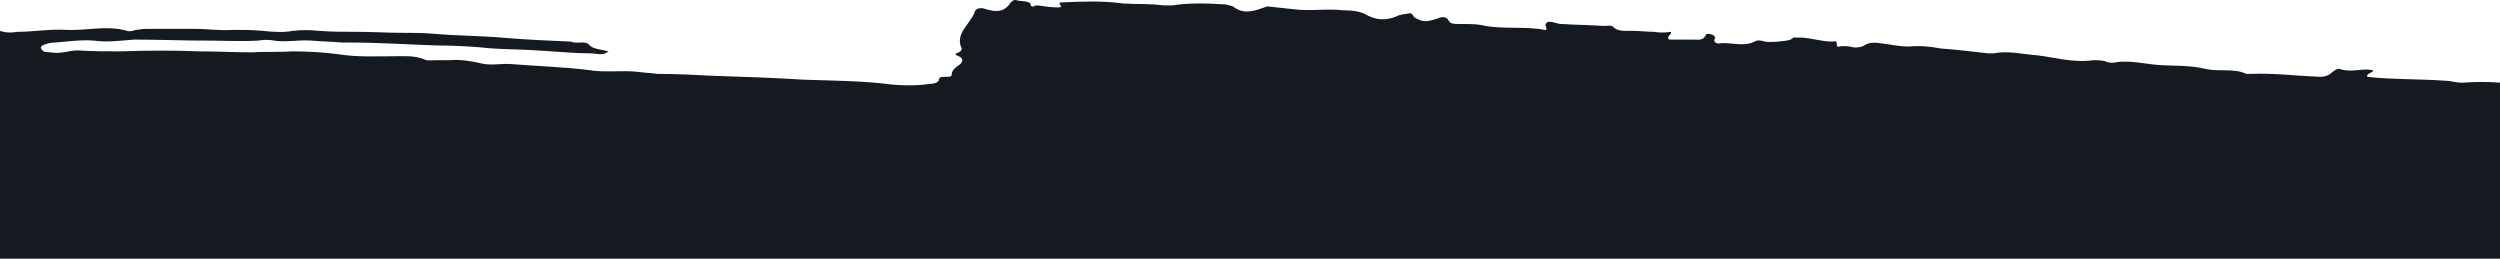 <?xml version="1.0" encoding="UTF-8"?> <svg xmlns="http://www.w3.org/2000/svg" width="1440" height="149" viewBox="0 0 1440 149" fill="none"> <path d="M0 17.785V149H1440V47.633C1433.35 47.062 1425.88 47.062 1418.41 47.633C1414.26 47.633 1411.76 46.51 1408.45 46.51C1393.48 45.387 1378.55 45.939 1363.59 44.264C1362.74 42.57 1366.09 42.019 1366.9 40.896C1366.9 40.324 1366.06 40.324 1366.06 40.324C1360.25 39.201 1354.44 42.019 1347.78 39.752C1346.13 39.181 1344.47 40.875 1342.81 41.998C1341.16 43.693 1338.66 44.244 1336.16 44.244C1322.04 43.672 1309.58 41.998 1296.3 42.55H1293.8C1287.15 39.181 1278.02 41.427 1270.56 39.732C1261.43 37.486 1252.28 38.038 1243.97 37.486C1235.66 36.915 1227.35 34.669 1219.07 35.792C1217.42 36.363 1214.92 36.363 1212.42 35.24C1209.92 34.669 1207.45 34.669 1205.77 34.669C1194.14 36.363 1183.34 32.974 1173.37 31.851C1165.06 31.3 1156.75 29.034 1148.47 30.729H1145.16C1135.19 29.606 1126.07 28.483 1117.76 27.911C1111.95 26.788 1106.14 26.216 1099.49 26.788C1093.68 26.788 1089.52 25.665 1084.55 25.094C1080.4 24.542 1077.09 23.971 1073.75 26.216C1072.09 27.339 1069.59 27.339 1067.93 27.339C1065.44 26.768 1062.97 26.216 1059.62 26.768C1057.97 27.339 1057.97 26.196 1057.97 25.073C1057.97 23.95 1057.13 23.379 1055.47 23.95C1048 23.95 1041.35 21.133 1034.7 21.704C1033.04 21.153 1032.2 22.276 1031.38 22.827C1028.07 23.95 1018.92 24.522 1016.45 23.95C1014.8 23.379 1012.3 22.827 1010.64 23.95C1003.99 27.319 996.52 23.95 989.866 25.073C988.211 25.073 987.367 23.95 987.367 22.827C988.18 22.256 988.18 21.704 987.367 20.582C985.712 19.459 982.4 18.887 982.4 20.582C980.744 23.399 978.245 22.827 975.746 22.827H961.626C959.127 21.133 963.282 20.01 962.439 18.315C959.127 18.887 955.785 18.887 952.473 18.315C948.318 18.315 944.164 17.744 939.196 17.744C936.697 17.744 931.729 18.315 929.23 15.498C928.387 14.375 925.919 14.926 923.42 14.926C915.953 14.355 906.8 14.355 899.334 13.803C897.678 13.803 896.835 13.232 896.022 13.232C892.71 12.109 890.211 12.109 890.211 14.926C891.054 16.049 891.054 17.744 889.398 17.172C877.777 14.926 864.47 17.172 852.848 14.355C849.536 13.803 844.539 13.803 840.384 13.803C837.885 13.803 835.416 13.803 834.573 12.109C832.917 8.74 829.605 9.863 827.107 10.986C821.296 12.681 819.64 12.681 815.485 10.435C813.829 9.863 813.829 7.617 812.173 7.617C809.674 8.189 806.363 8.189 804.707 9.312C798.053 12.129 792.242 11.558 786.432 8.189C783.12 6.494 778.965 5.943 773.967 5.943C764.002 4.82 754.849 6.515 745.727 5.372C740.759 4.8 734.918 4.249 729.951 3.677C723.297 5.923 717.486 8.74 710.862 4.249C710.019 3.126 707.551 3.126 705.895 2.554C695.929 1.982 685.964 1.431 675.155 3.126H670.188C662.721 2.003 655.254 2.554 646.945 2.003C634.48 0.308 622.859 0.88 610.395 1.431V2.003C610.395 2.574 610.395 2.574 610.395 2.574C611.238 3.146 612.05 4.269 609.552 4.269C605.397 4.269 602.085 3.697 597.93 3.146C597.087 3.146 596.274 3.146 596.274 3.146C595.431 4.269 593.775 3.697 593.775 3.146C593.775 0.329 588.808 0.9 586.309 0.329C584.653 -0.223 583.81 -0.223 582.154 1.452C578.842 6.515 574.687 7.638 566.378 4.82C563.066 4.249 561.41 5.943 561.41 7.066C558.911 13.824 549.789 19.459 553.943 27.911C553.943 29.034 553.1 30.157 550.632 30.729C549.789 31.851 551.475 31.851 552.288 32.423C554.786 33.546 554.786 35.24 553.131 36.935C550.632 38.63 548.163 40.304 548.163 43.121C548.163 44.244 546.507 44.244 544.851 44.244C542.352 44.244 540.696 44.244 540.696 46.49C539.04 48.736 534.885 48.184 532.387 48.736C526.576 49.307 520.765 49.307 514.112 48.736C496.679 46.49 480.06 46.49 463.441 45.918C445.166 44.795 428.547 44.224 411.115 43.672C399.493 43.101 389.528 42.55 378.719 42.55C375.407 41.998 371.253 41.998 367.911 41.427C357.945 40.304 347.98 41.998 338.857 40.304C324.737 38.609 308.961 38.058 294.84 36.935C289.03 36.363 282.376 38.058 276.565 36.363C271.598 35.24 264.944 34.118 259.133 34.669H251.667C249.168 34.669 245.856 35.24 244.2 34.097C238.389 31.851 232.579 32.403 226.768 32.403C215.959 32.403 205.994 32.974 195.215 31.28C186.906 30.157 177.783 29.585 167.818 29.585C160.351 30.157 152.855 29.585 145.388 30.157C135.422 30.157 125.457 29.585 115.491 29.585C100.558 29.014 85.595 29.014 69.819 29.585C61.509 29.585 53.2 29.585 44.92 29.014C39.952 29.014 34.955 31.259 29.144 30.136C28.301 30.136 26.645 30.136 24.989 29.565C23.333 27.87 22.49 26.747 25.832 25.625C27.488 25.053 29.144 24.502 31.643 24.502C39.109 23.93 46.576 22.807 54.073 23.379C61.539 24.502 69.849 23.379 77.315 22.807C91.436 22.807 104.713 23.379 118.021 23.379C127.986 23.379 138.795 23.95 148.76 23.379C152.072 22.807 154.571 22.807 157.882 23.379C164.536 24.502 172.003 22.807 179.469 23.379C185.28 23.95 191.091 23.95 196.901 24.502H201.869C217.645 24.502 235.078 25.625 251.697 26.196C261.662 26.196 272.471 26.768 283.249 27.891C291.559 28.442 300.681 28.442 308.991 29.014C319.799 29.585 329.765 30.708 339.73 30.708C343.885 30.708 347.197 32.403 350.539 29.585C346.384 28.462 342.229 28.462 339.73 26.216C337.231 22.848 332.264 25.645 328.952 23.971C316.487 23.399 302.367 22.848 289.933 21.725C276.656 20.602 263.348 20.602 250.071 19.479C244.26 18.907 237.606 18.907 231.796 18.907C223.486 18.907 214.364 18.336 206.054 18.336C198.588 18.336 191.121 18.336 183.624 17.764C178.626 17.213 173.659 17.213 168.661 17.764C162.85 18.887 157.039 18.336 151.229 17.764C145.418 17.213 139.607 17.213 133.797 17.213C126.33 17.764 119.676 16.641 113.023 16.641H83.969C81.47 16.641 79.814 17.213 78.159 17.213C76.503 17.764 74.847 18.336 73.191 17.764C61.569 14.396 49.948 17.764 38.327 17.213C28.361 16.641 19.209 18.336 10.086 18.336C6.654 18.928 3.342 18.928 0 17.785Z" fill="#151920"></path> </svg> 